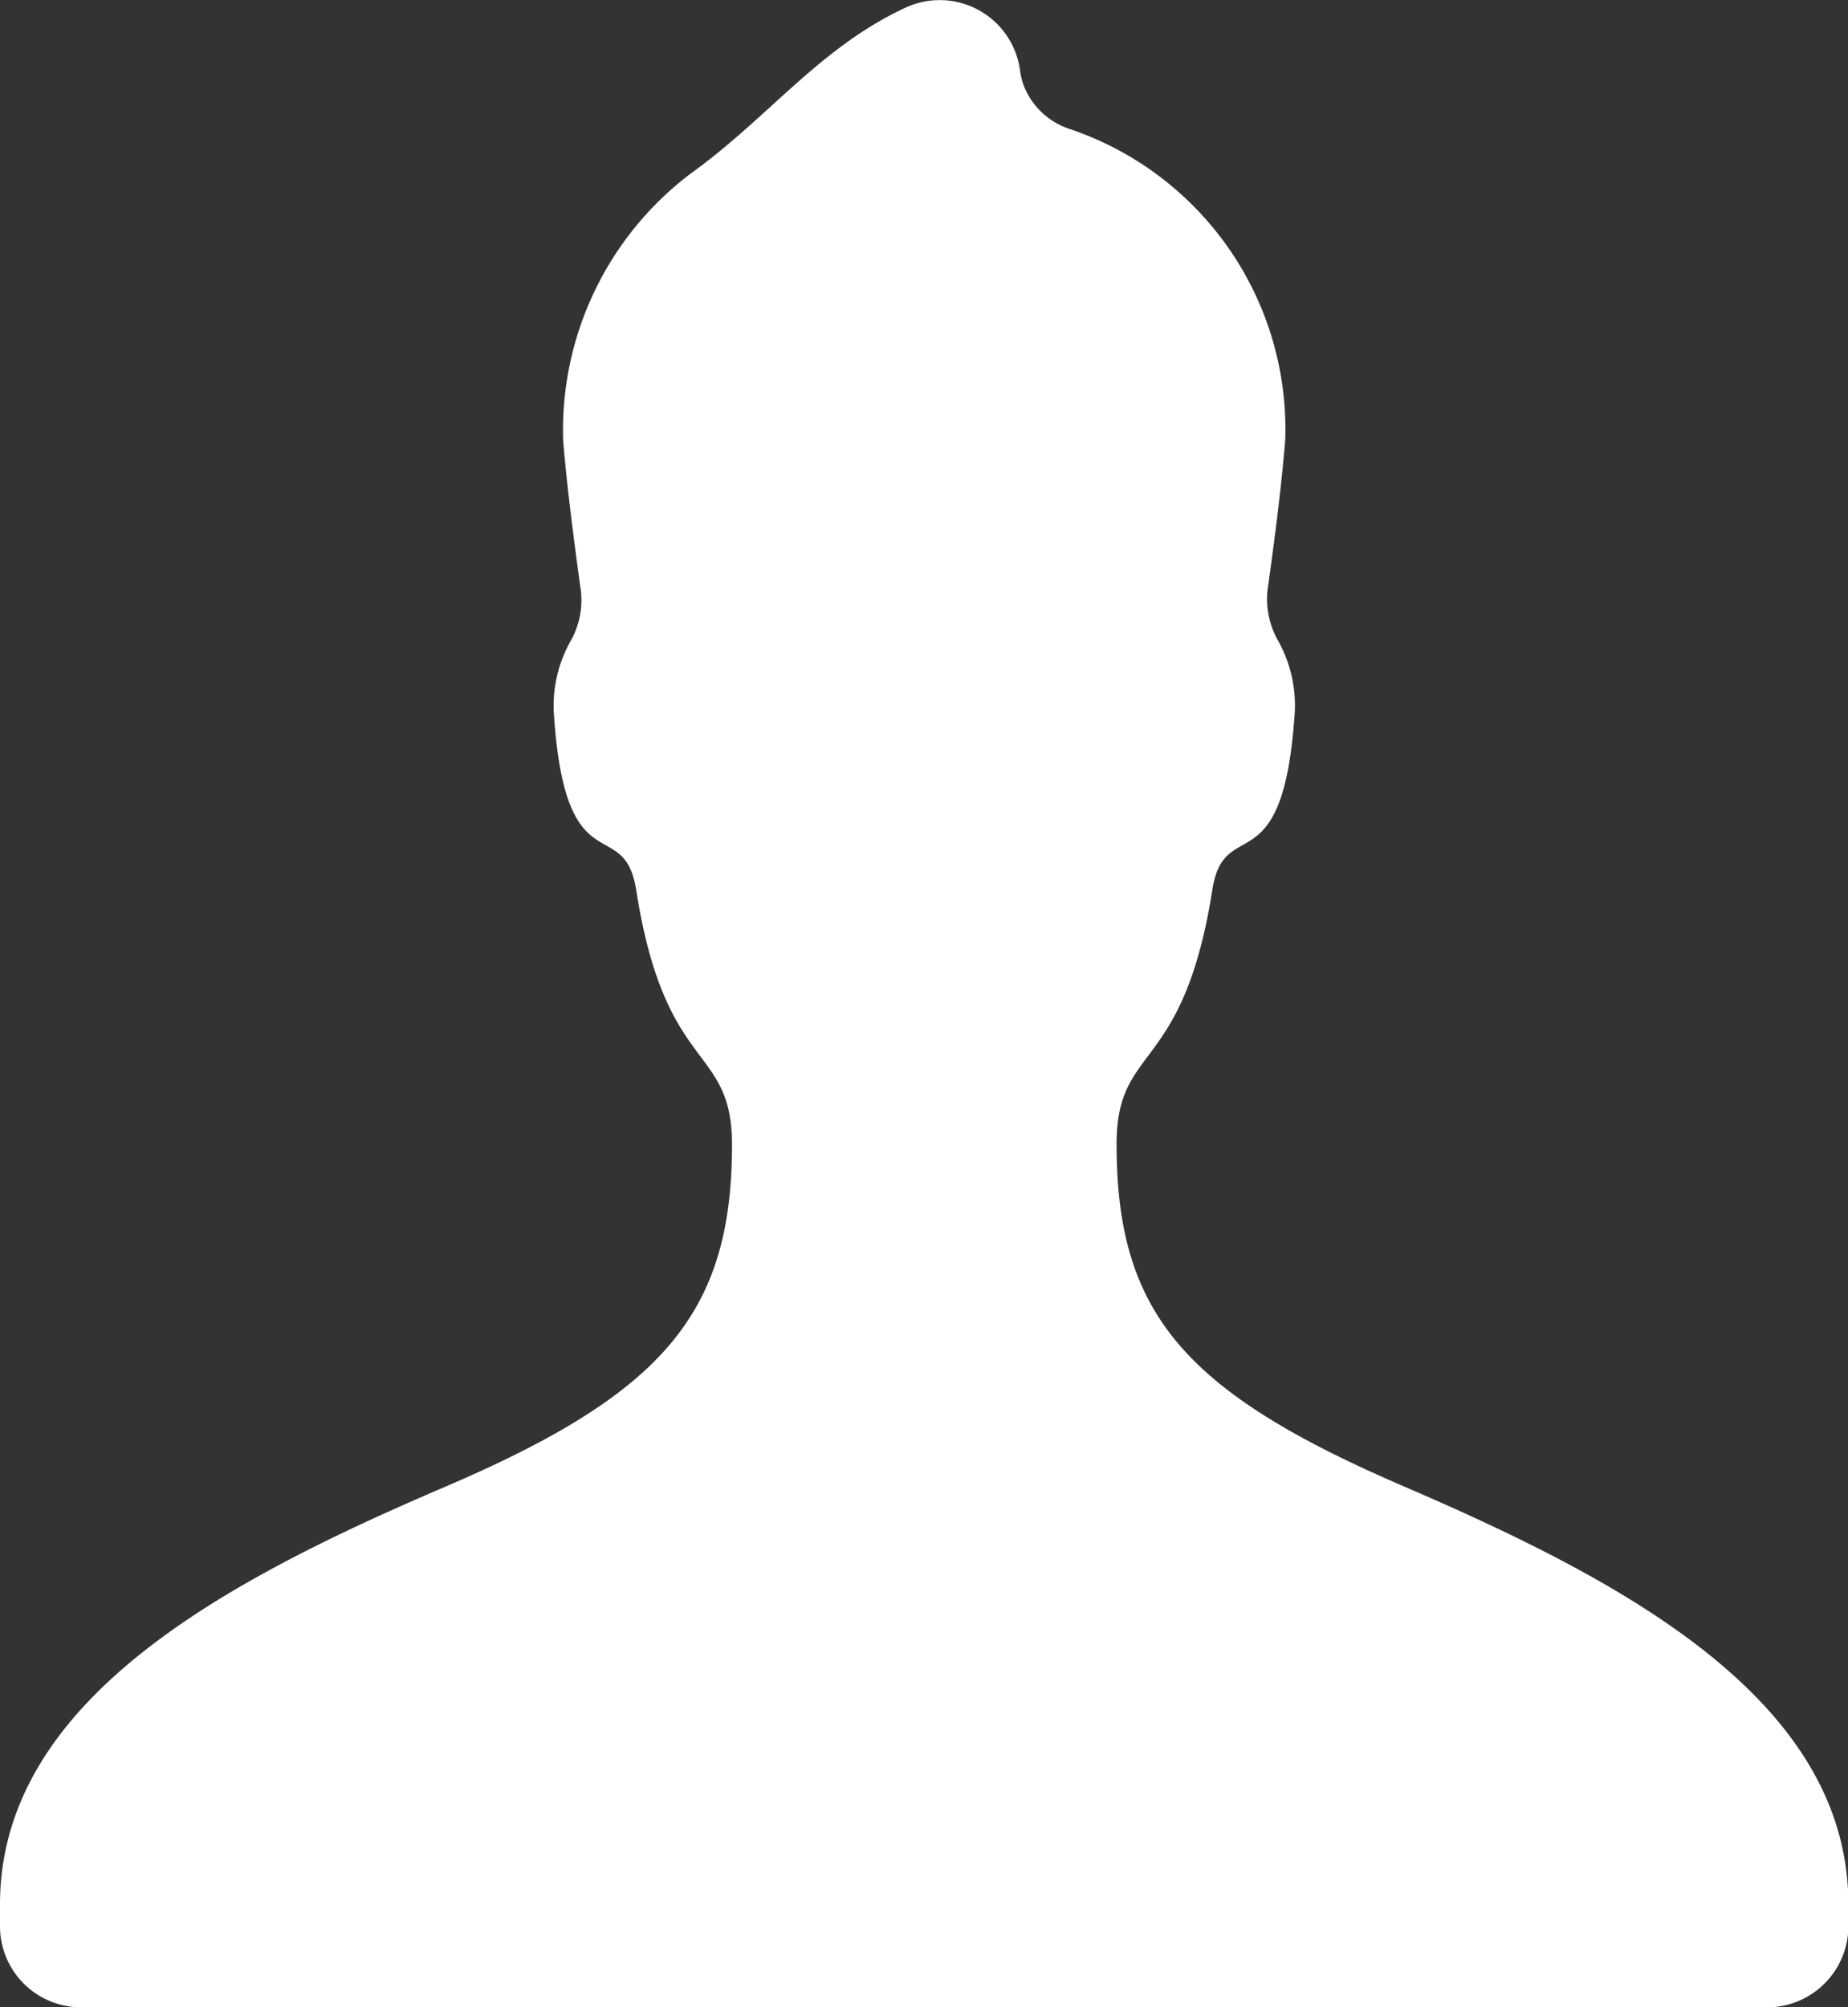 <svg xmlns="http://www.w3.org/2000/svg" viewBox="0 0 96.44 104.75"><rect x="0" y="0" width="96.44" height="104.75" fill="#333333" stroke="none"/><defs><style>.cls-1{fill:#fff;}</style></defs><g id="Layer_2" data-name="Layer 2"><g id="Layer_1-2" data-name="Layer 1"><path class="cls-1" d="M36,9.09A16.79,16.79,0,0,0,29.39,23c.21,2.57.62,5.62.89,7.59a4.34,4.34,0,0,1-.54,2.93,6.89,6.89,0,0,0-.84,3.66c.59,9.2,3.66,5.23,4.3,9.26,1.52,9.72,5,8,5,13.3,0,8.83-3.64,13-15,17.86S0,88.68,0,99.39v1.13a4.23,4.23,0,0,0,4.23,4.23h88a4.24,4.24,0,0,0,4.23-4.23V99.39c0-10.71-11.77-16.9-23.19-21.82s-15-9-15-17.86c0-5.3,3.47-3.57,5-13.29.63-4,3.7-.06,4.3-9.26a6.93,6.93,0,0,0-.84-3.67,4.4,4.4,0,0,1-.55-2.93c.28-2,.68-5,.89-7.59A16.53,16.53,0,0,0,55.82,6.73,3.86,3.86,0,0,1,53.4,4.4a4,4,0,0,1-.16-.66A4.23,4.23,0,0,0,47.3.38C42.76,2.47,40.14,6.12,36,9.09Z"/></g></g></svg>